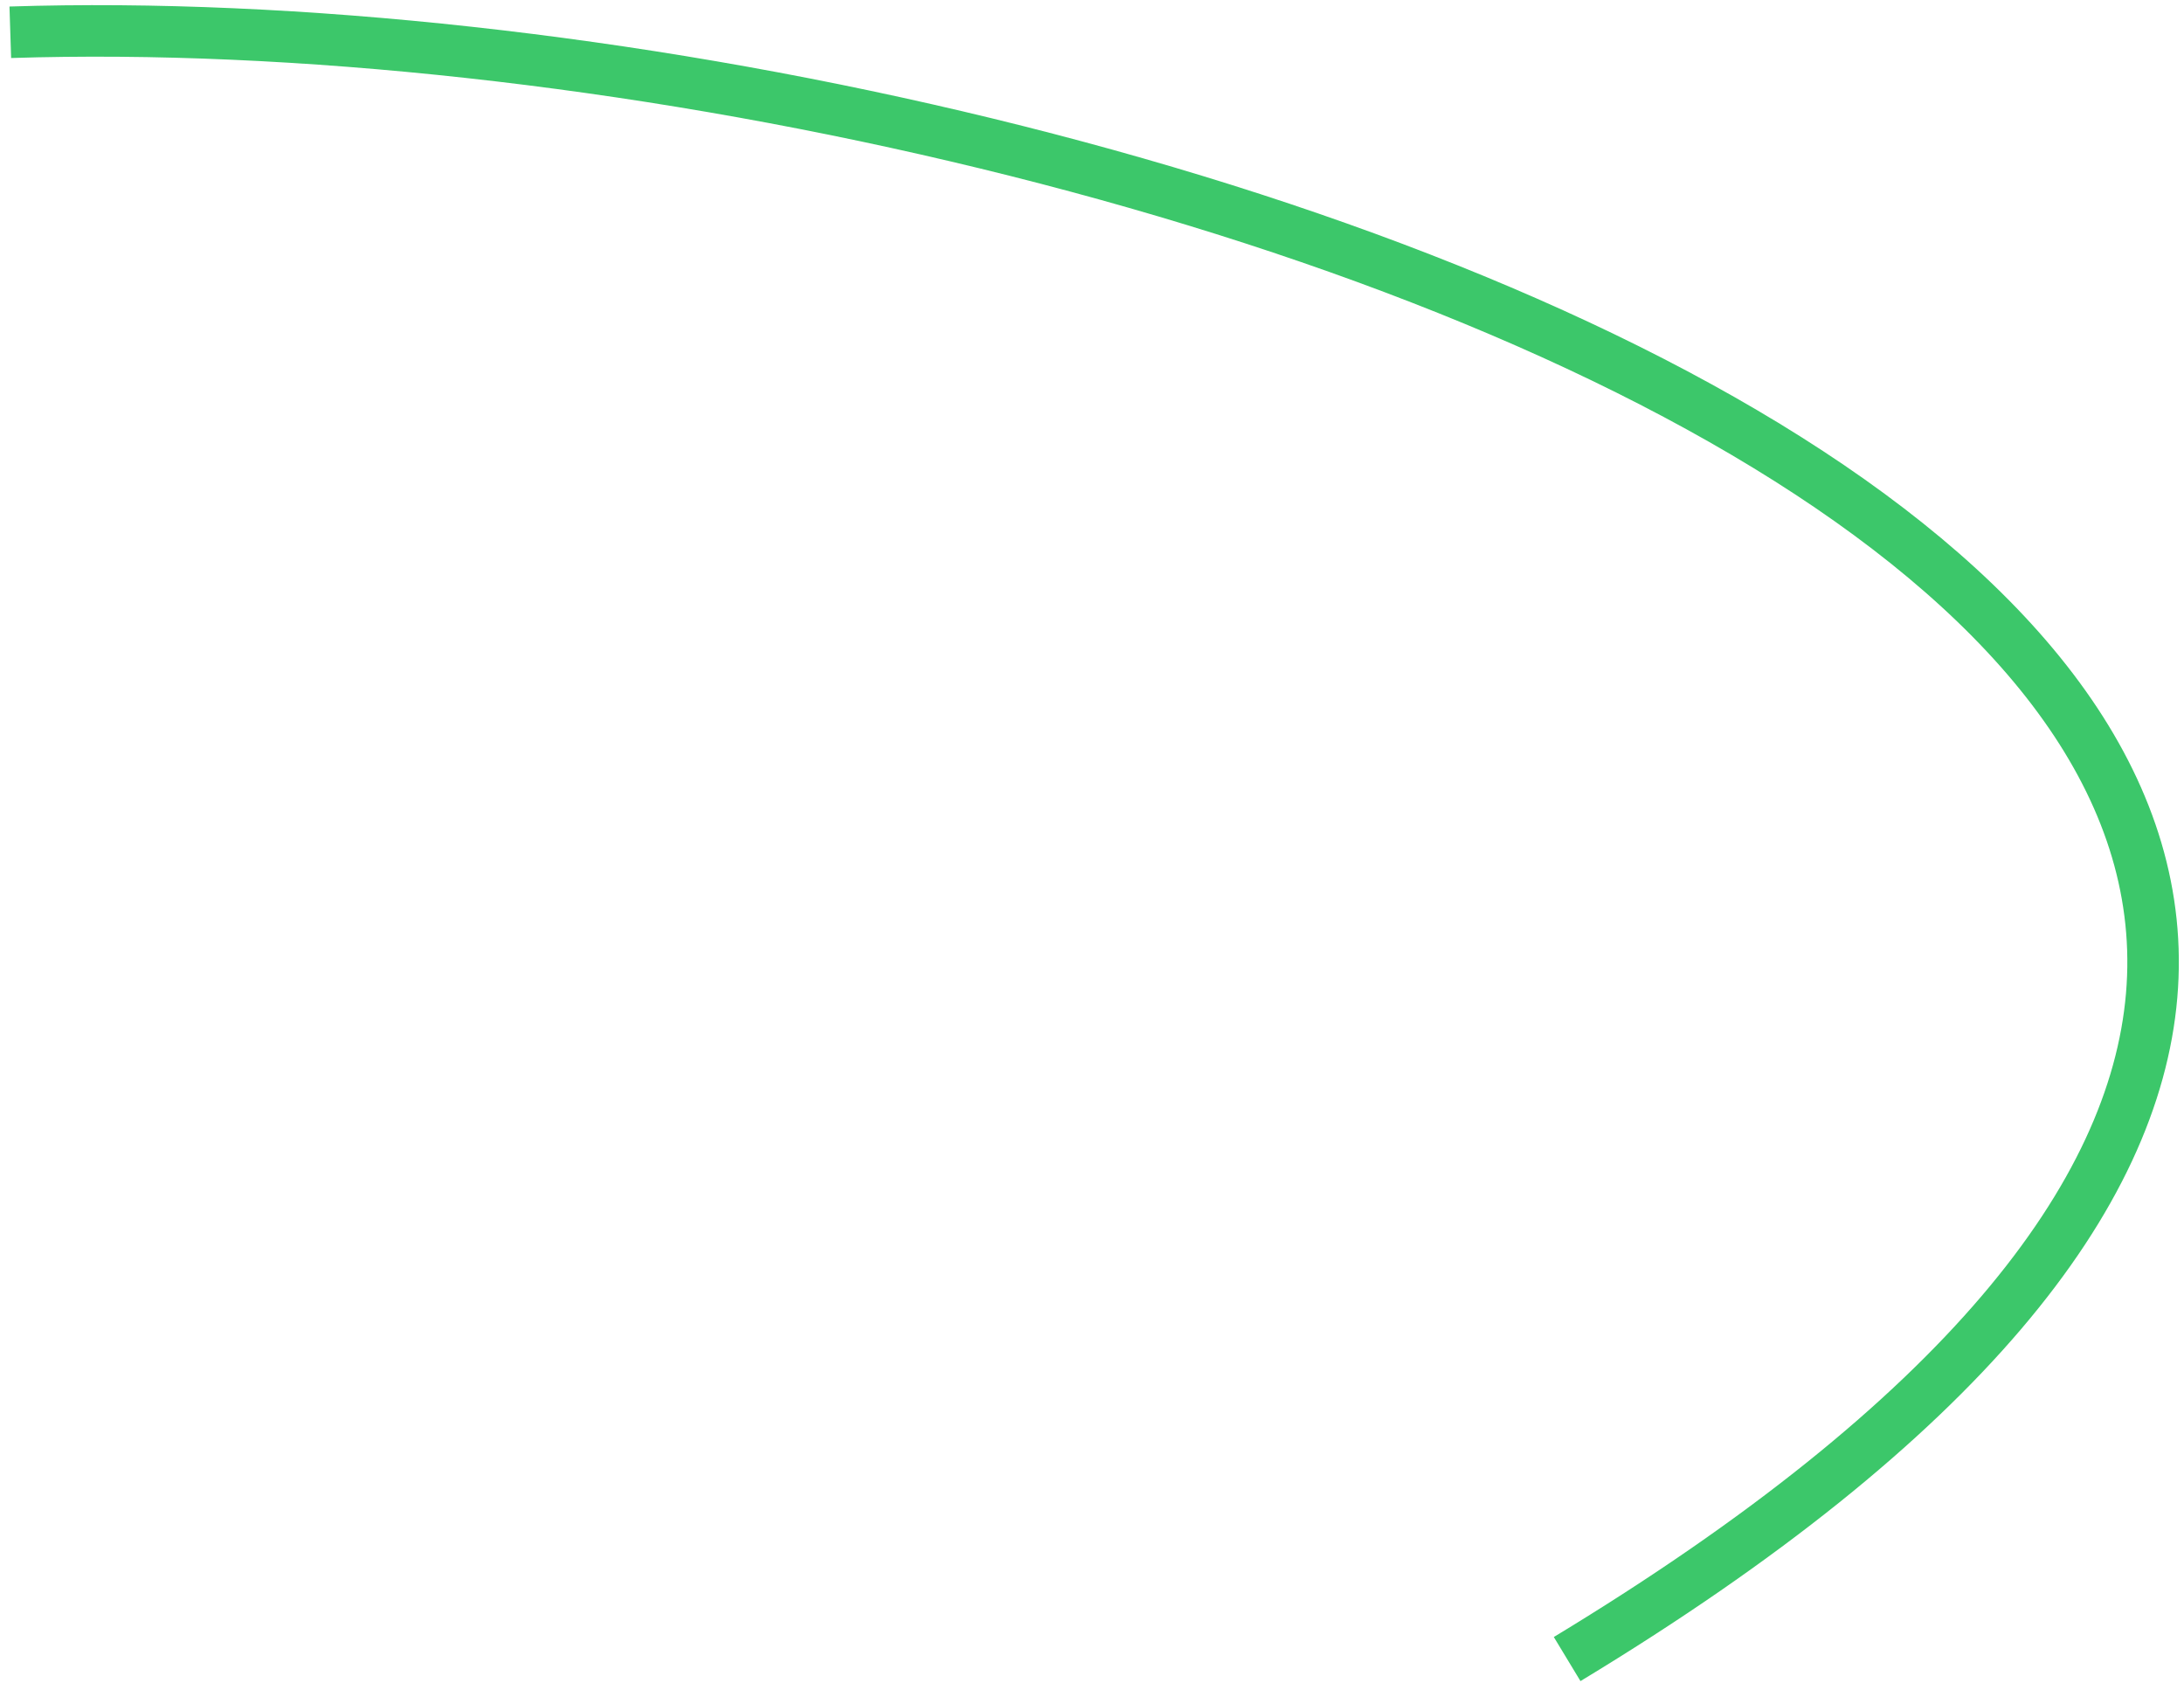 <svg width="212" height="164" viewBox="0 0 212 164" fill="none" xmlns="http://www.w3.org/2000/svg">
<path d="M1 3.132C111.539 -0.416 305.735 68.053 152.122 161" stroke="#3CC76A" stroke-width="5"/>
</svg>
